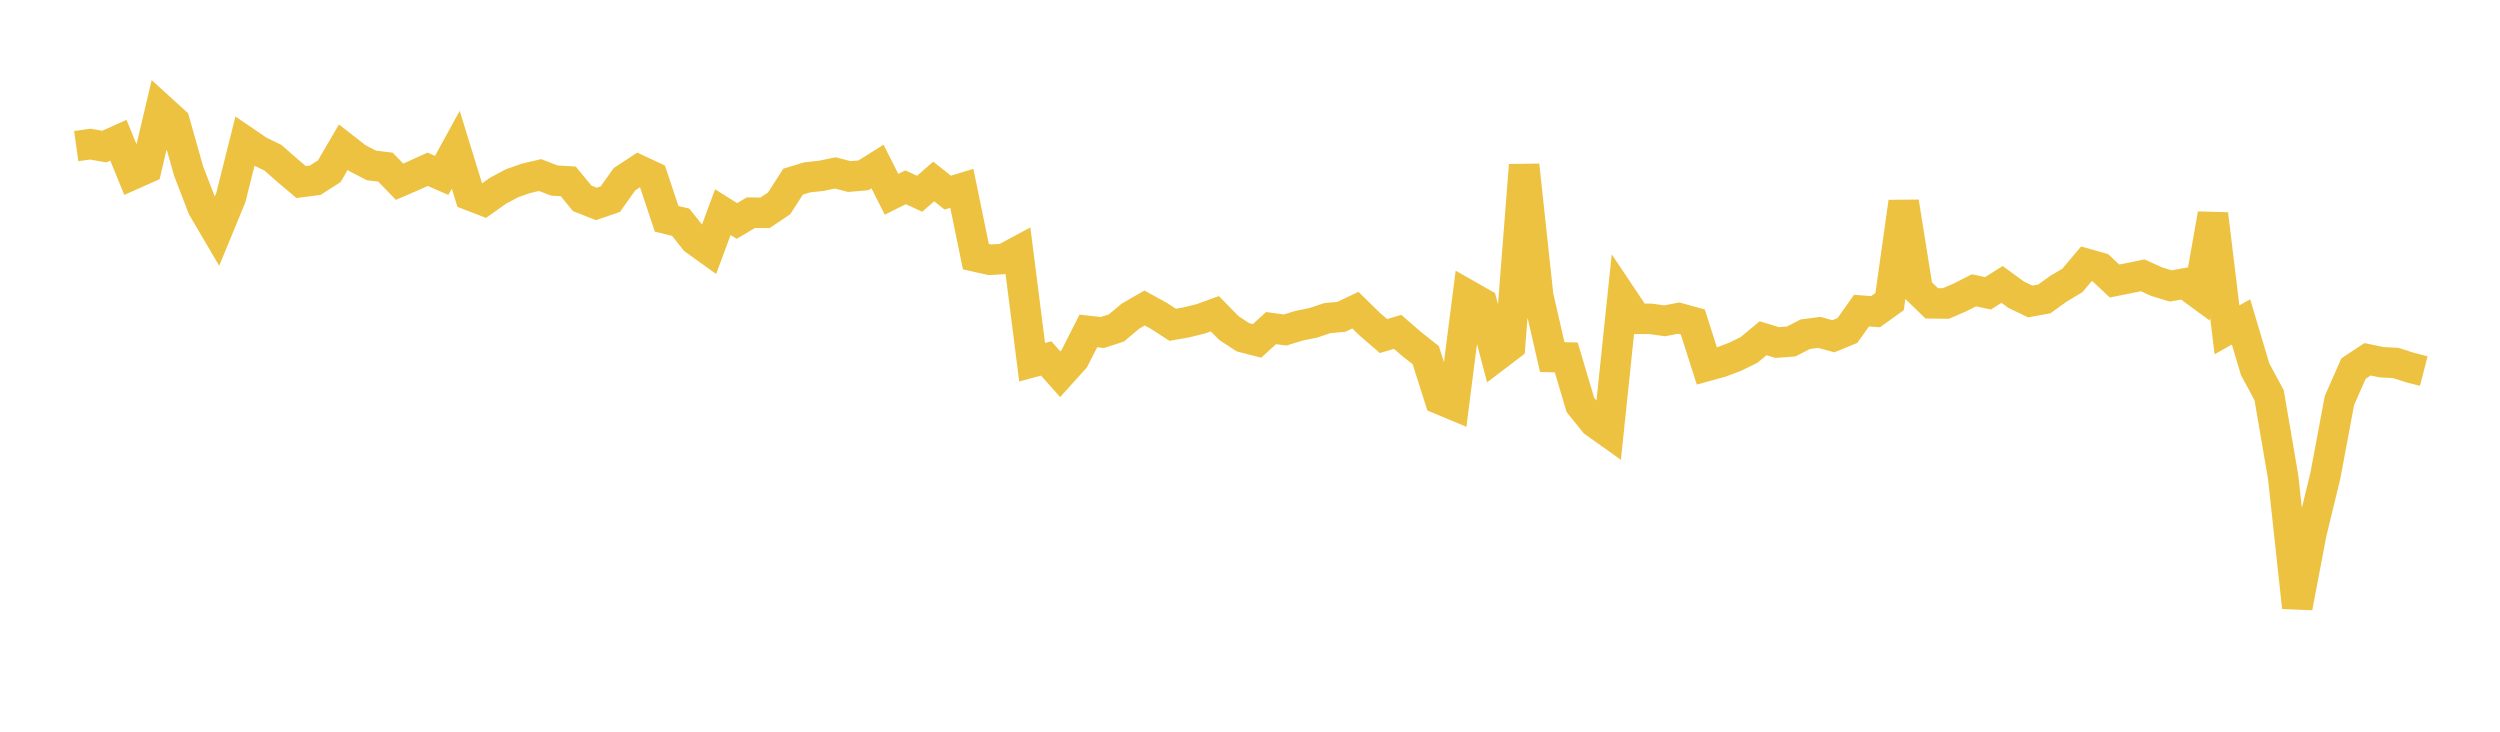 <svg width="164" height="48" xmlns="http://www.w3.org/2000/svg" xmlns:xlink="http://www.w3.org/1999/xlink"><path fill="none" stroke="rgb(237,194,64)" stroke-width="2" d="M5,9.585L5.922,9.455L6.844,9.614L7.766,9.197L8.689,11.453L9.611,11.043L10.533,7.138L11.455,7.977L12.377,11.234L13.299,13.622L14.222,15.194L15.144,12.958L16.066,9.276L16.988,9.904L17.91,10.351L18.832,11.163L19.754,11.943L20.677,11.825L21.599,11.235L22.521,9.656L23.443,10.375L24.365,10.852L25.287,10.964L26.21,11.92L27.132,11.523L28.054,11.105L28.976,11.507L29.898,9.823L30.82,12.814L31.743,13.169L32.665,12.515L33.587,12.021L34.509,11.699L35.431,11.482L36.353,11.843L37.275,11.897L38.198,13.016L39.12,13.377L40.042,13.061L40.964,11.757L41.886,11.152L42.808,11.582L43.731,14.357L44.653,14.577L45.575,15.736L46.497,16.398L47.419,13.917L48.341,14.496L49.263,13.95L50.186,13.962L51.108,13.343L52.03,11.914L52.952,11.635L53.874,11.535L54.796,11.343L55.719,11.583L56.641,11.503L57.563,10.923L58.485,12.745L59.407,12.286L60.329,12.711L61.251,11.905L62.174,12.638L63.096,12.354L64.018,16.836L64.94,17.043L65.862,16.985L66.784,16.489L67.707,23.761L68.629,23.512L69.551,24.55L70.473,23.527L71.395,21.711L72.317,21.813L73.24,21.512L74.162,20.736L75.084,20.206L76.006,20.711L76.928,21.307L77.85,21.143L78.772,20.915L79.695,20.582L80.617,21.524L81.539,22.125L82.461,22.362L83.383,21.523L84.305,21.648L85.228,21.364L86.15,21.177L87.072,20.869L87.994,20.784L88.916,20.347L89.838,21.251L90.76,22.045L91.683,21.769L92.605,22.567L93.527,23.295L94.449,26.186L95.371,26.571L96.293,19.362L97.216,19.888L98.138,23.378L99.06,22.677L99.982,10.836L100.904,19.406L101.826,23.424L102.749,23.45L103.671,26.557L104.593,27.701L105.515,28.357L106.437,19.538L107.359,20.917L108.281,20.917L109.204,21.046L110.126,20.867L111.048,21.12L111.97,24.009L112.892,23.755L113.814,23.408L114.737,22.956L115.659,22.189L116.581,22.47L117.503,22.401L118.425,21.926L119.347,21.804L120.269,22.058L121.192,21.681L122.114,20.378L123.036,20.446L123.958,19.784L124.88,13.248L125.802,19.009L126.725,19.9L127.647,19.91L128.569,19.514L129.491,19.045L130.413,19.242L131.335,18.658L132.257,19.331L133.18,19.776L134.102,19.612L135.024,18.948L135.946,18.397L136.868,17.305L137.79,17.566L138.713,18.434L139.635,18.251L140.557,18.06L141.479,18.478L142.401,18.757L143.323,18.593L144.246,19.268L145.168,14.042L146.09,21.636L147.012,21.118L147.934,24.216L148.856,25.928L149.778,31.321L150.701,39.845L151.623,34.999L152.545,31.201L153.467,26.276L154.389,24.179L155.311,23.57L156.234,23.762L157.156,23.809L158.078,24.106L159,24.344"></path></svg>